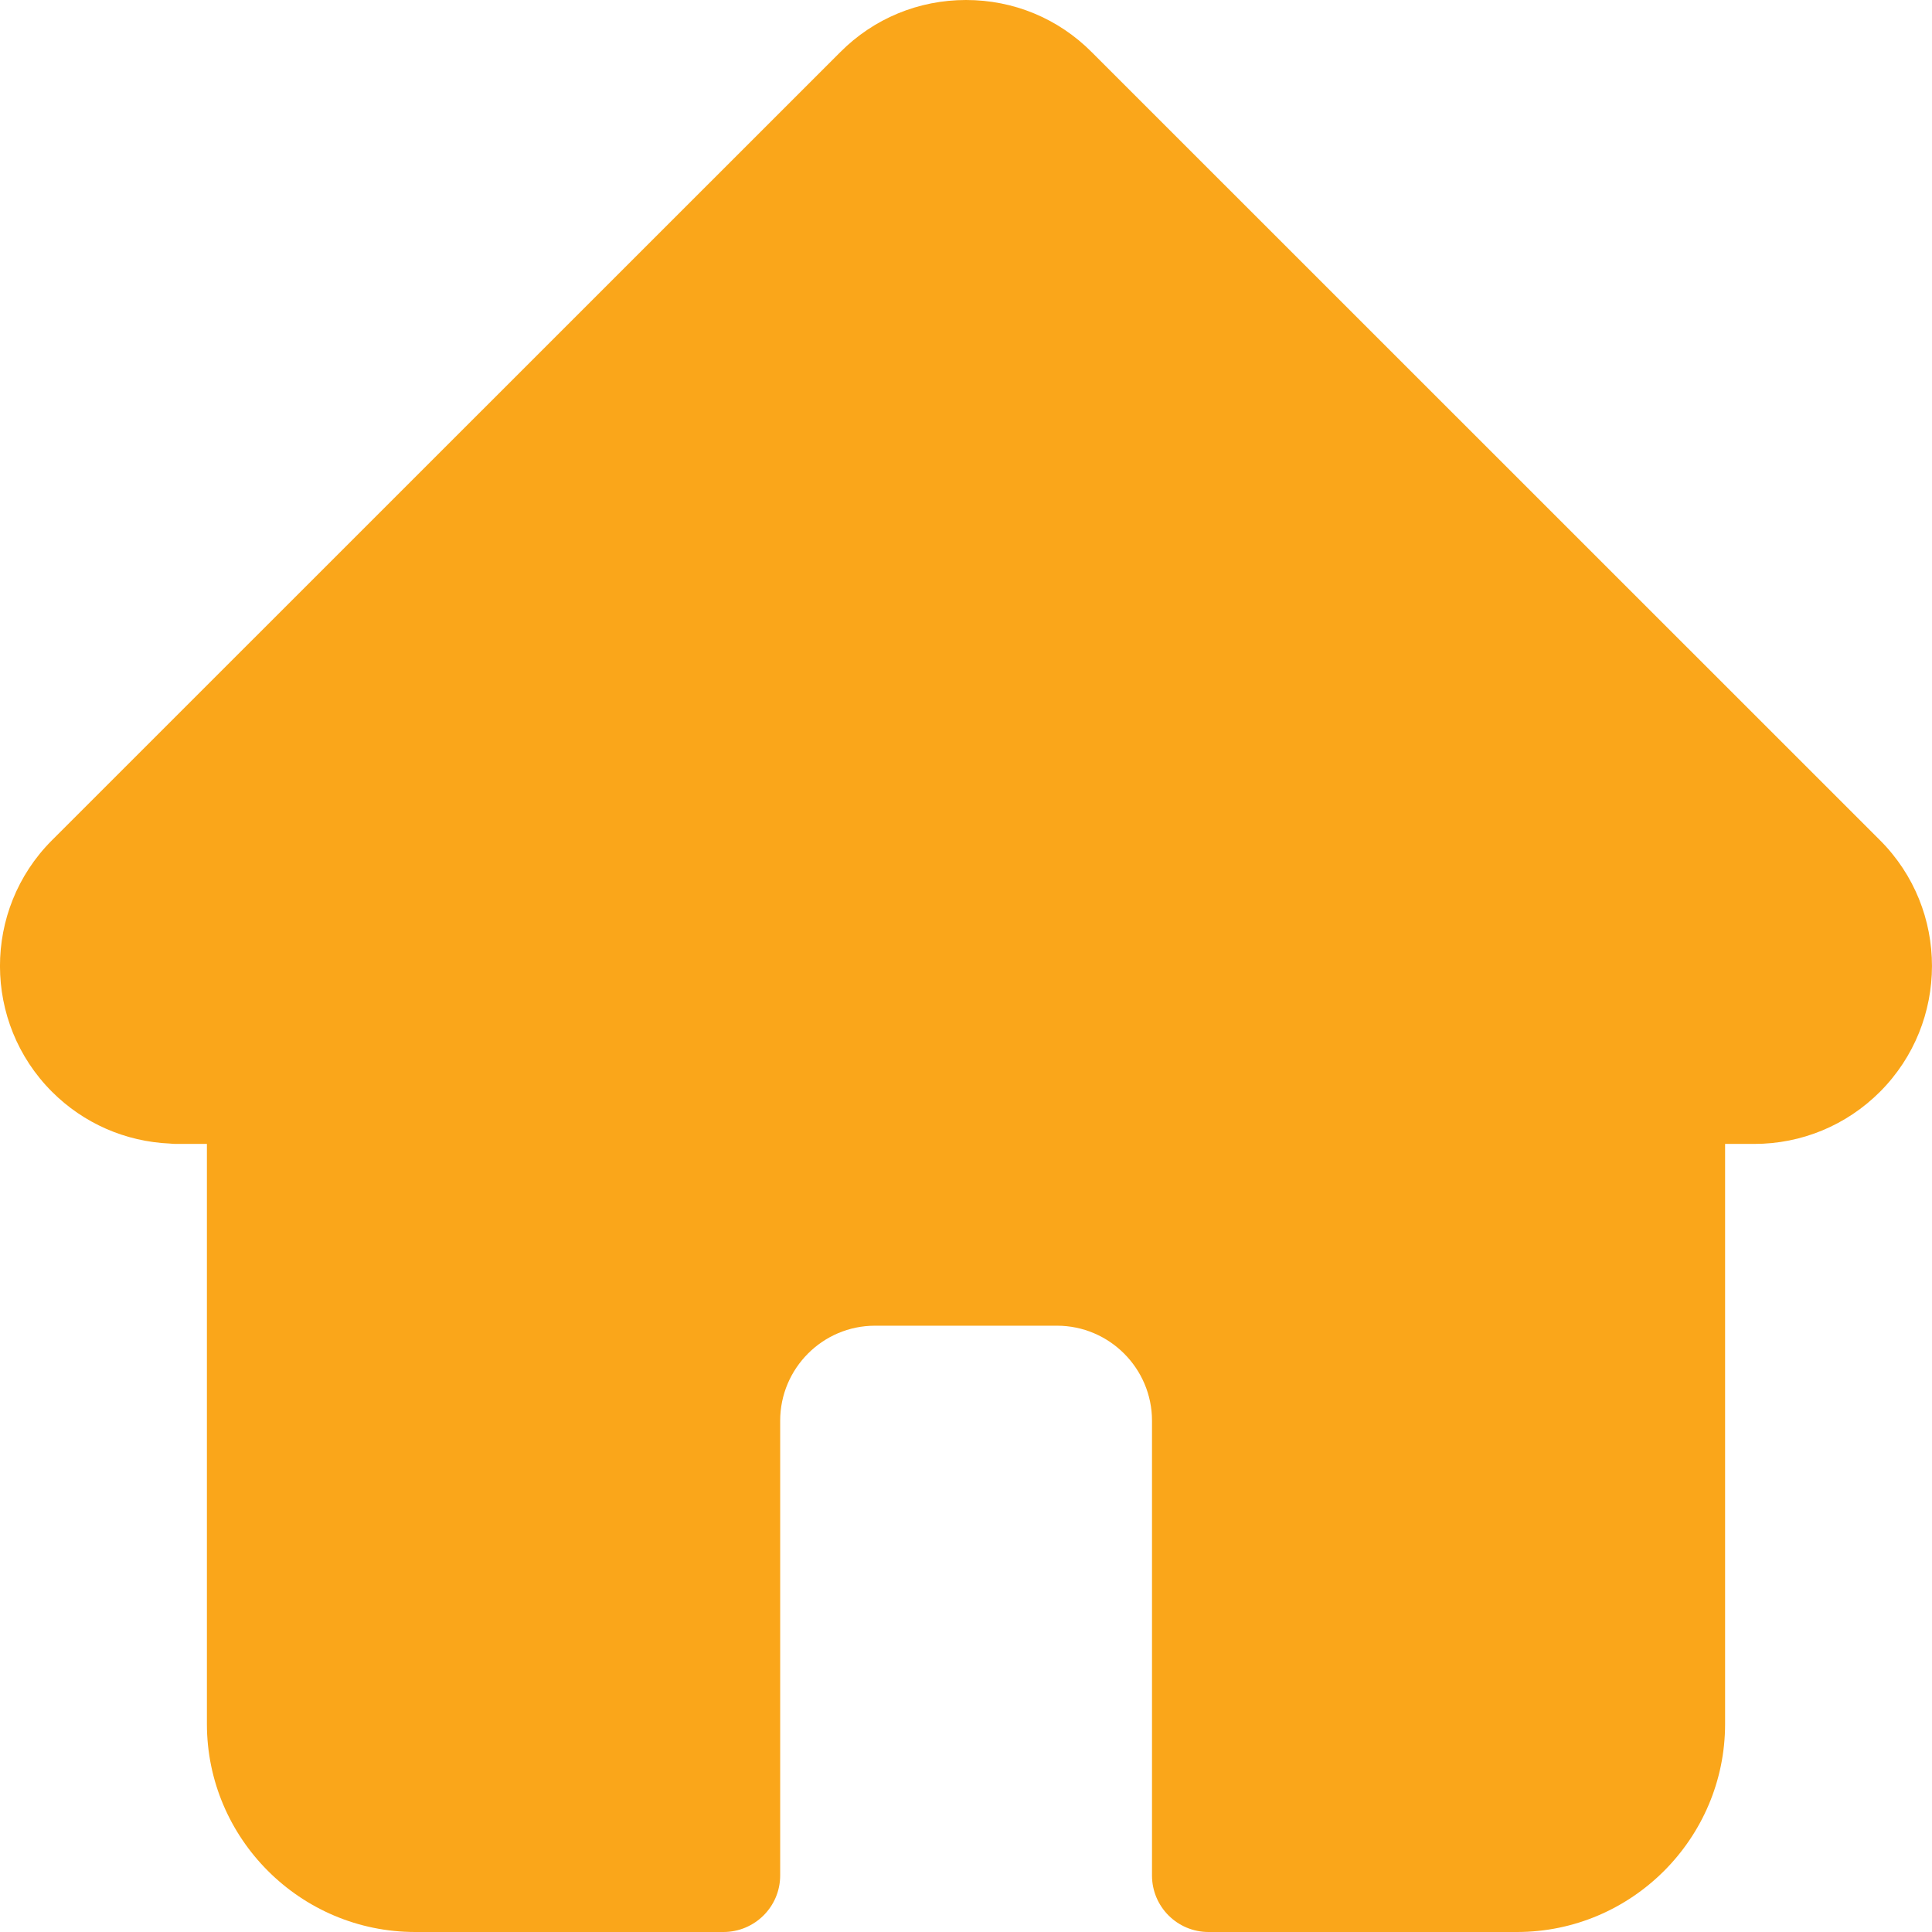 <svg width="11" height="11" viewBox="0 0 11 11" fill="none" xmlns="http://www.w3.org/2000/svg">
<path d="M10.704 4.784C10.704 4.784 10.704 4.784 10.704 4.784L6.216 0.297C6.025 0.105 5.771 0 5.5 0C5.23 0 4.975 0.105 4.784 0.297L0.299 4.781C0.297 4.783 0.296 4.784 0.294 4.786C-0.099 5.181 -0.098 5.822 0.296 6.216C0.476 6.396 0.714 6.5 0.968 6.511C0.978 6.512 0.989 6.513 0.999 6.513H1.178V9.815C1.178 10.468 1.71 11 2.364 11H4.119C4.297 11 4.442 10.856 4.442 10.678V8.089C4.442 7.791 4.684 7.548 4.982 7.548H6.018C6.316 7.548 6.559 7.791 6.559 8.089V10.678C6.559 10.856 6.703 11 6.881 11H8.637C9.29 11 9.822 10.468 9.822 9.815V6.513H9.988C10.258 6.513 10.513 6.407 10.704 6.216C11.098 5.821 11.099 5.179 10.704 4.784Z" fill="#FAA61A"/>
</svg>
